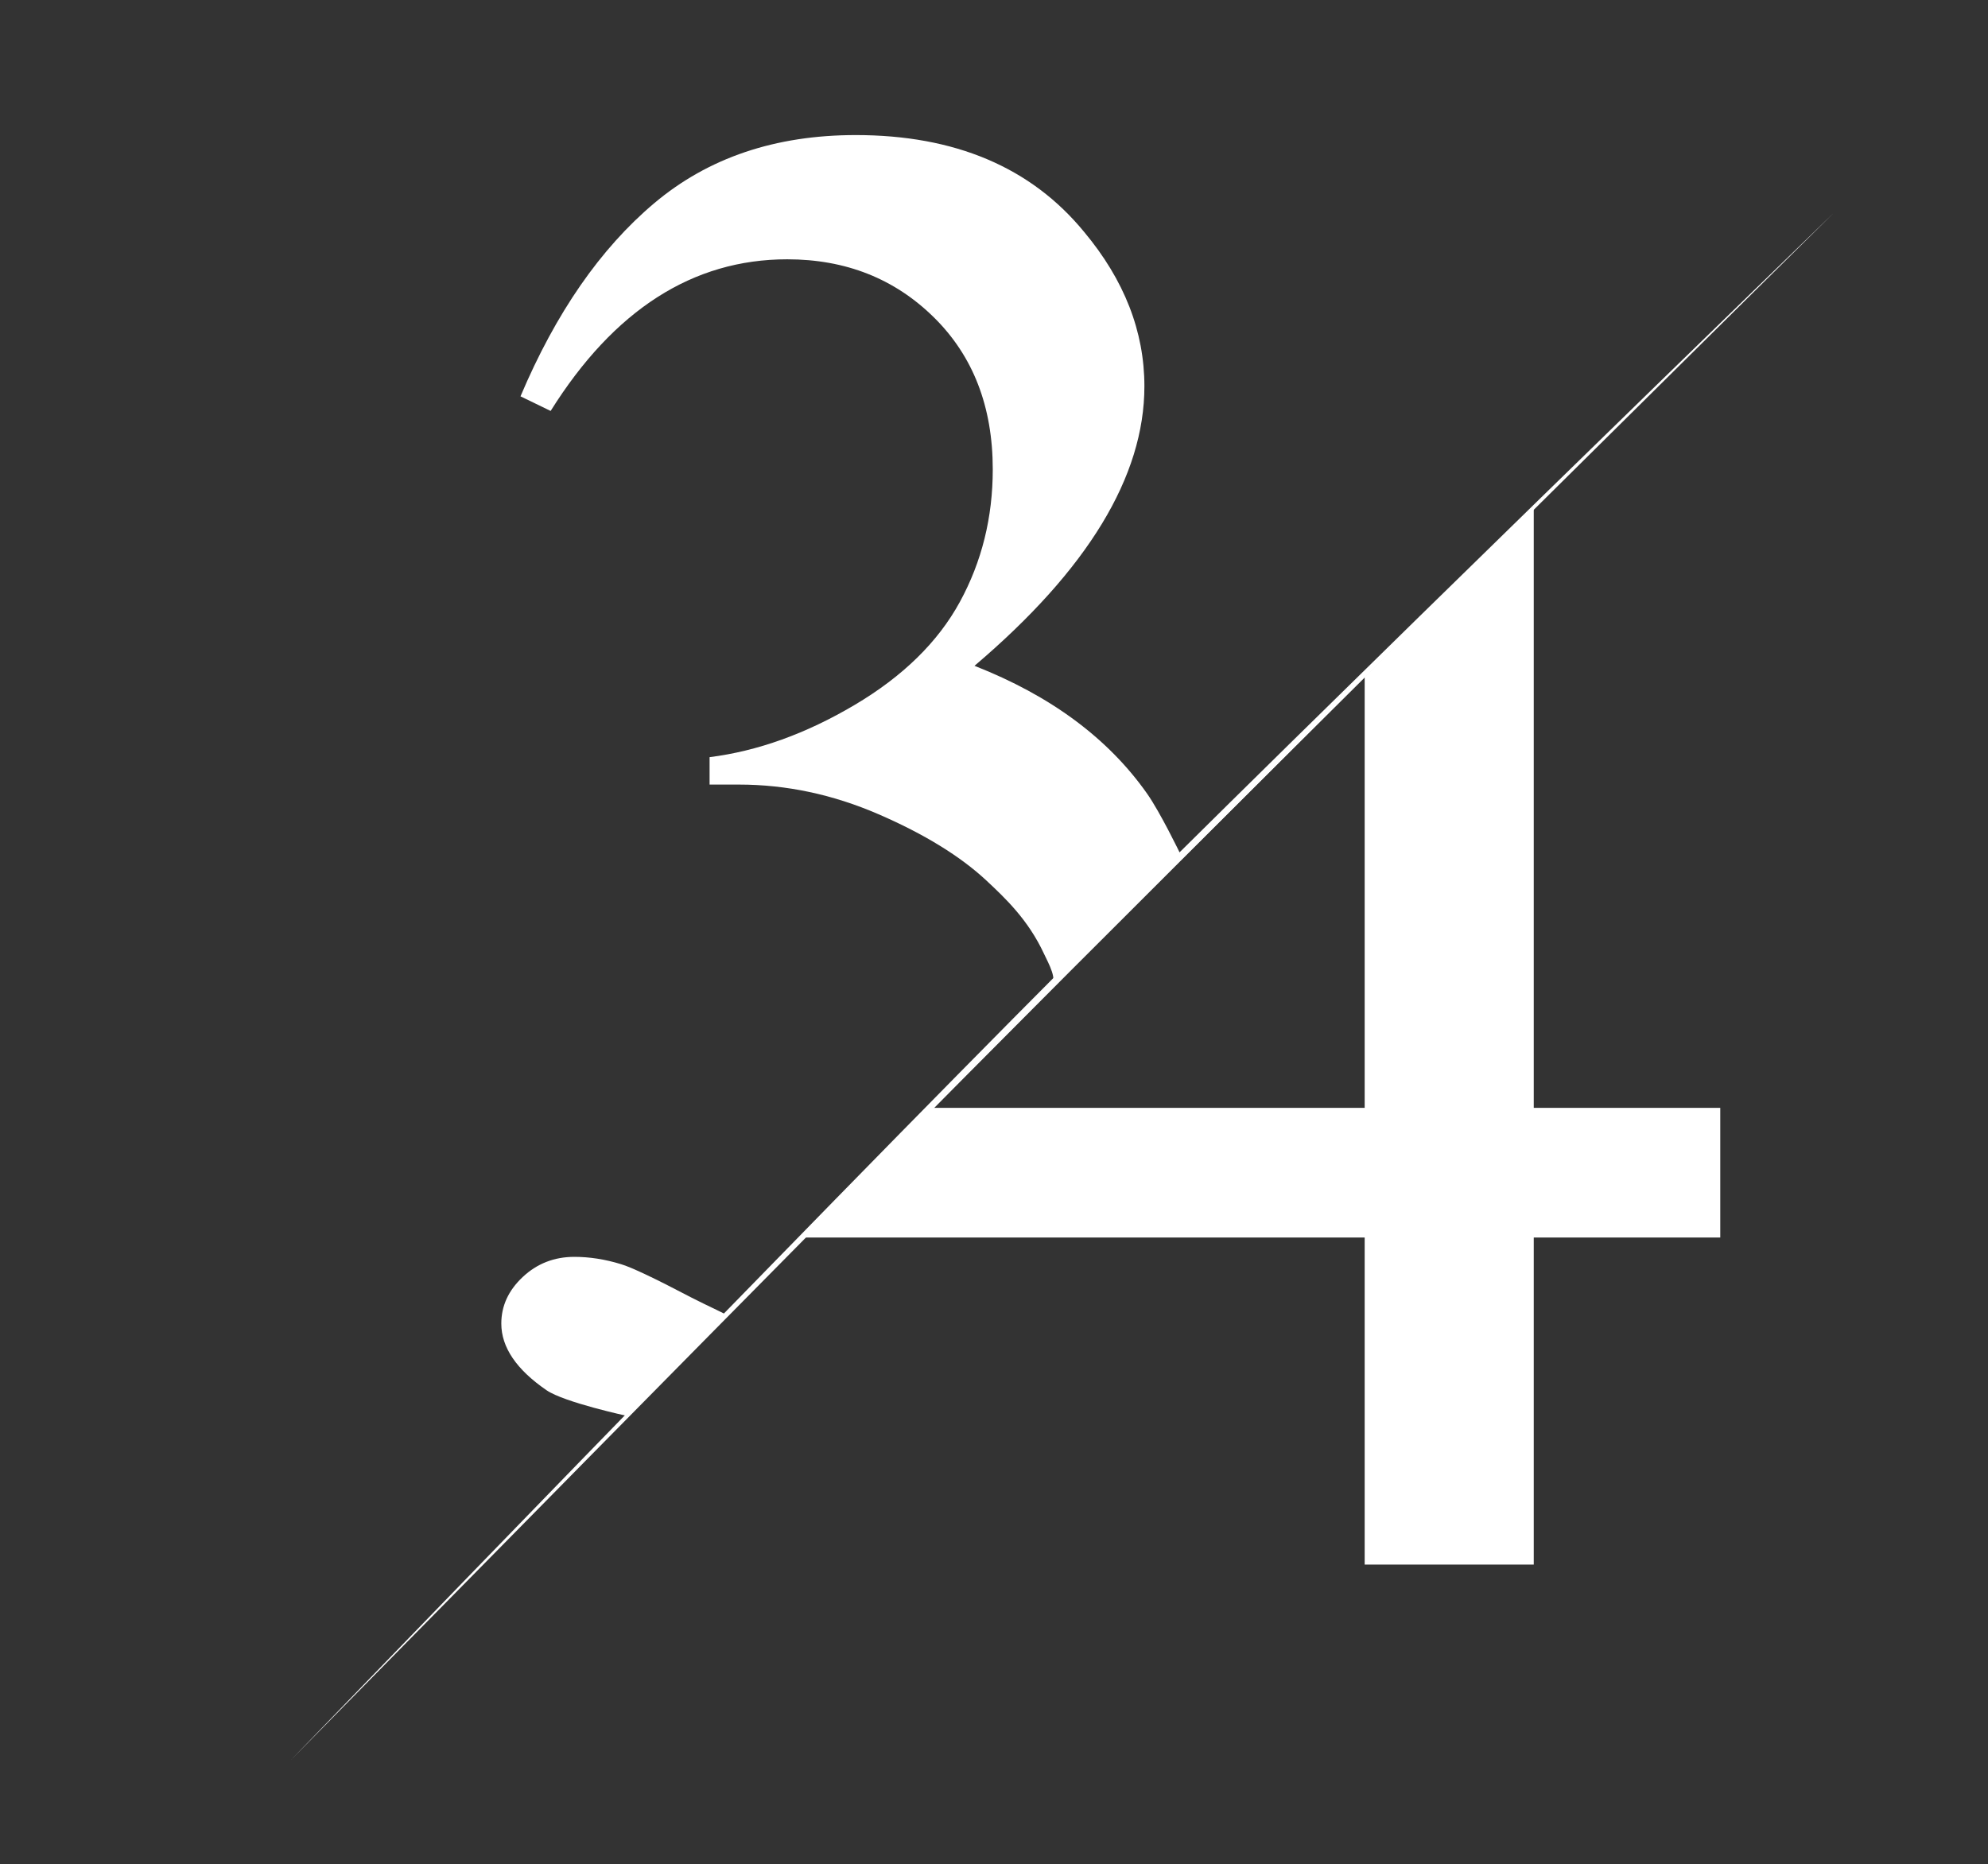 <?xml version="1.0" encoding="UTF-8" standalone="no"?>
<!DOCTYPE svg PUBLIC "-//W3C//DTD SVG 1.1//EN" "http://www.w3.org/Graphics/SVG/1.1/DTD/svg11.dtd">
<svg width="100%" height="100%" viewBox="0 0 1026 962" version="1.1" xmlns="http://www.w3.org/2000/svg" xmlns:xlink="http://www.w3.org/1999/xlink" xml:space="preserve" xmlns:serif="http://www.serif.com/" style="fill-rule:evenodd;clip-rule:evenodd;stroke-linejoin:round;stroke-miterlimit:2;">
    <rect x="0" y="0" width="1026" height="962" fill="#333333" stroke="none"/>
    <g transform="matrix(1.1,0,0,1.1,106.131,-90.89)">
        <path d="M147.721,268.572C164.293,229.428 185.222,199.213 210.509,177.926C235.796,156.64 267.297,145.997 305.012,145.997C351.585,145.997 387.301,161.14 412.159,191.427C431.016,213.999 440.445,238.143 440.445,263.858C440.445,306.145 413.873,349.861 360.728,395.005C396.444,409.005 423.445,429.006 441.731,455.007C447.908,463.789 457.132,482.919 457.132,482.919L197.982,746.99C197.982,746.99 168.274,740.601 159.936,734.874C145.792,725.159 138.721,714.73 138.721,703.587C138.721,695.301 142.078,688.015 148.793,681.729C155.507,675.443 163.579,672.3 173.008,672.3C180.151,672.3 187.437,673.443 194.866,675.729C199.723,677.157 210.723,682.372 227.867,691.372C233.726,694.448 248.389,701.149 243.593,699.324C242.498,698.908 385.151,554.613 396.353,545.687C400.129,542.677 395.445,534.618 393.351,530.132C385.922,514.131 375.157,504.009 366.3,495.723C354.014,484.294 337.156,473.936 315.727,464.65C294.298,455.364 272.44,450.721 250.153,450.721L236.438,450.721L236.438,437.864C259.011,435.006 281.654,426.863 304.369,413.434C327.084,400.005 343.585,383.862 353.871,365.004C364.157,346.146 369.3,325.431 369.3,302.859C369.3,273.429 360.085,249.643 341.656,231.499C323.227,213.356 300.298,204.284 272.868,204.284C228.581,204.284 191.58,227.999 161.864,275.429L147.721,268.572Z" style="fill:white;fill-rule:nonzero;"/>
    </g>
    <g transform="matrix(1.234,0,0,1.1,256.522,-5.621)">
        <path d="M511.591,524.867L511.591,585.726L433.588,585.726L433.588,739.159L362.871,739.159L362.871,585.726L128.042,585.726L433.588,243.464L433.588,524.867L511.591,524.867ZM362.871,524.867L362.871,321.9L181.096,524.867L362.871,524.867Z" style="fill:white;fill-rule:nonzero;"/>
    </g>
    <path d="M946.391,109.864C946.391,109.864 682.693,370.411 551.812,501.655C419.1,634.734 150.121,908.337 150.121,908.337C150.121,908.337 416.647,632.073 549.359,498.994C680.212,367.78 946.391,109.864 946.391,109.864Z" style="fill:white;"/>
</svg>
